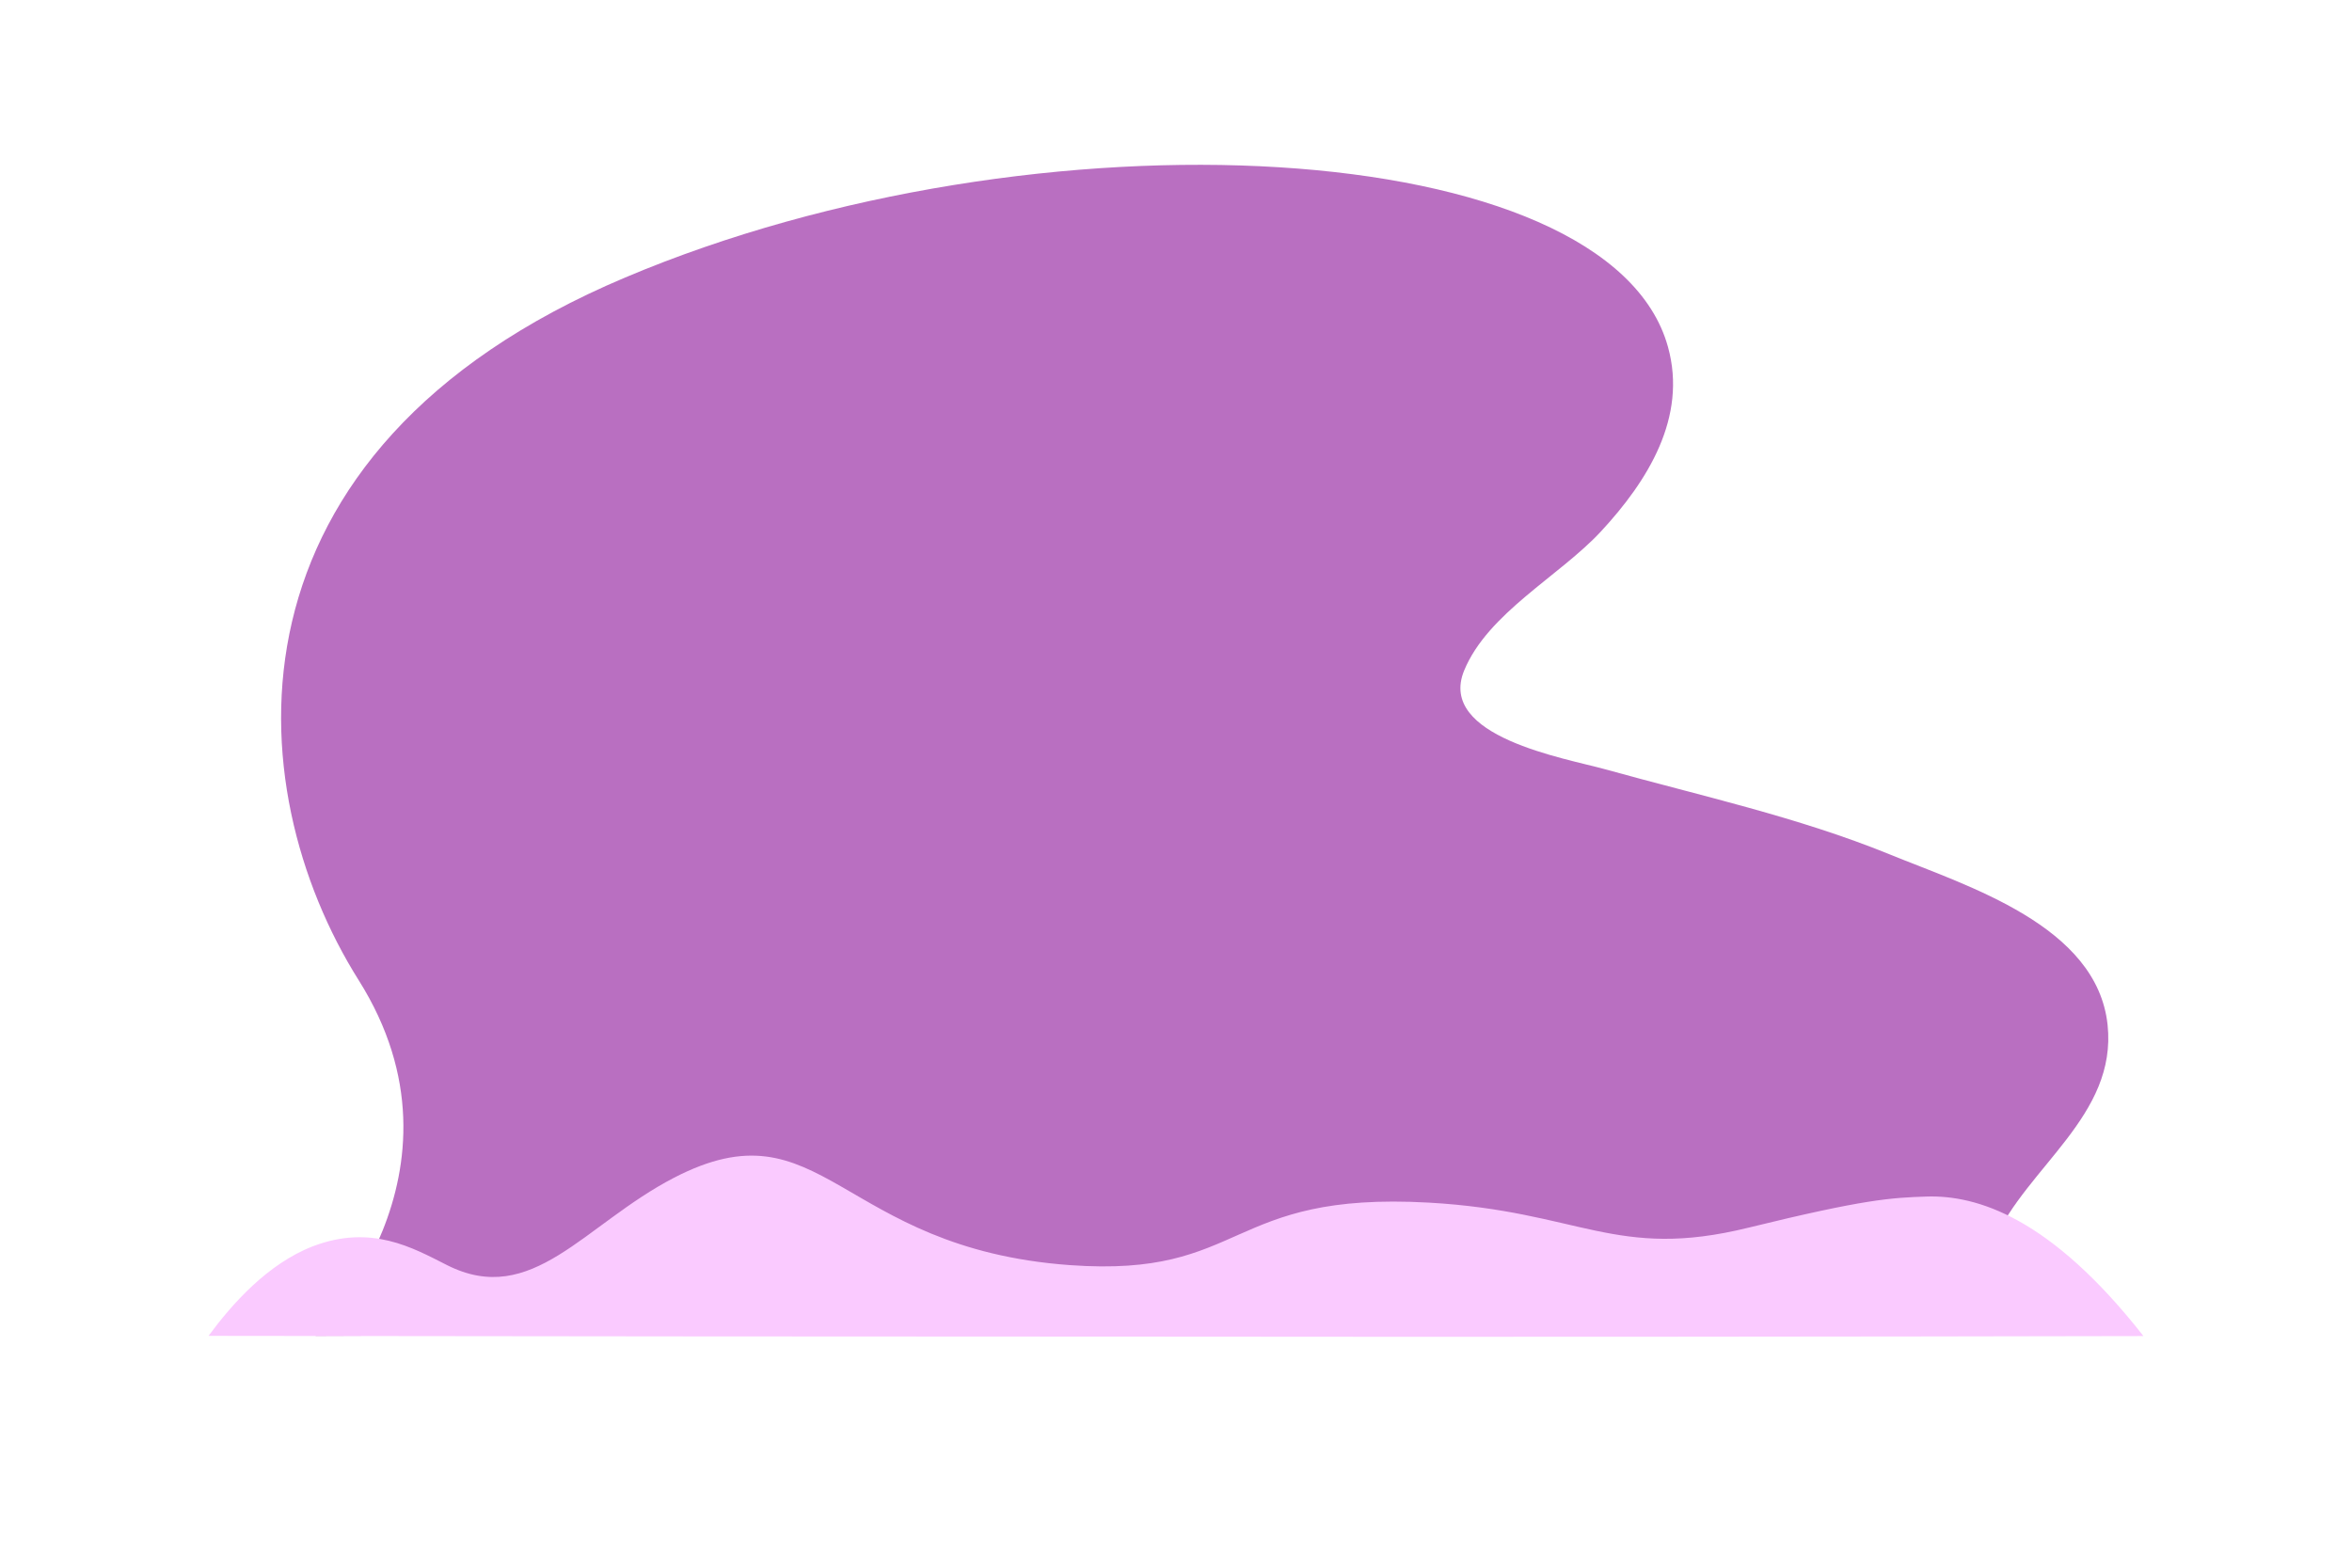 <?xml version="1.0" encoding="UTF-8"?> <!-- Generator: Adobe Illustrator 22.0.1, SVG Export Plug-In . SVG Version: 6.00 Build 0) --> <svg xmlns="http://www.w3.org/2000/svg" xmlns:xlink="http://www.w3.org/1999/xlink" id="Illustration" x="0px" y="0px" viewBox="0 0 1200 800" style="enable-background:new 0 0 1200 800;" xml:space="preserve"> <style type="text/css"> .st0{fill:#B96FC1;} .st1{fill:#FACAFF;} </style> <g> <path class="st0" d="M1058.6,678.8c-31.4,0-56.2-12.3-41.4-45.4c17-38.1,63-64.1,58.1-110.4c-5.4-50.7-71.3-70.7-111.4-87.1 c-46.7-19-96.3-29.8-144.8-43.3c-20.5-5.7-85.9-16.6-72.1-50.4c12.1-29.4,48.7-48.2,69.9-71.1C840.6,245.5,861,213,851,177 C821,68.6,529,52.8,319,141.6c-210,88.6-198,260.1-136,358.6s-22,181.5-22,181.5S911.6,678.9,1058.6,678.8z"></path> <path class="st1" d="M603.1,682.1c-131.2,0-365.5-0.2-496.7-0.4c12-16.3,30.2-36.8,53.2-45.7c29.8-11.4,50.9,0.7,68.5,9.6 c43.4,21.9,69.9-20.8,115.8-44.6c75.9-39.3,83.5,36,202,44.6c90.3,6.5,79.1-37.7,183.1-31.9c77.3,4.4,95.2,29.5,163,12.8 c59.5-14.6,72.9-15.3,91-15.9c25.7-0.8,63.2,10.7,110.6,71.2C965.1,682.1,731.6,682.3,603.1,682.1z"></path> </g> </svg> 